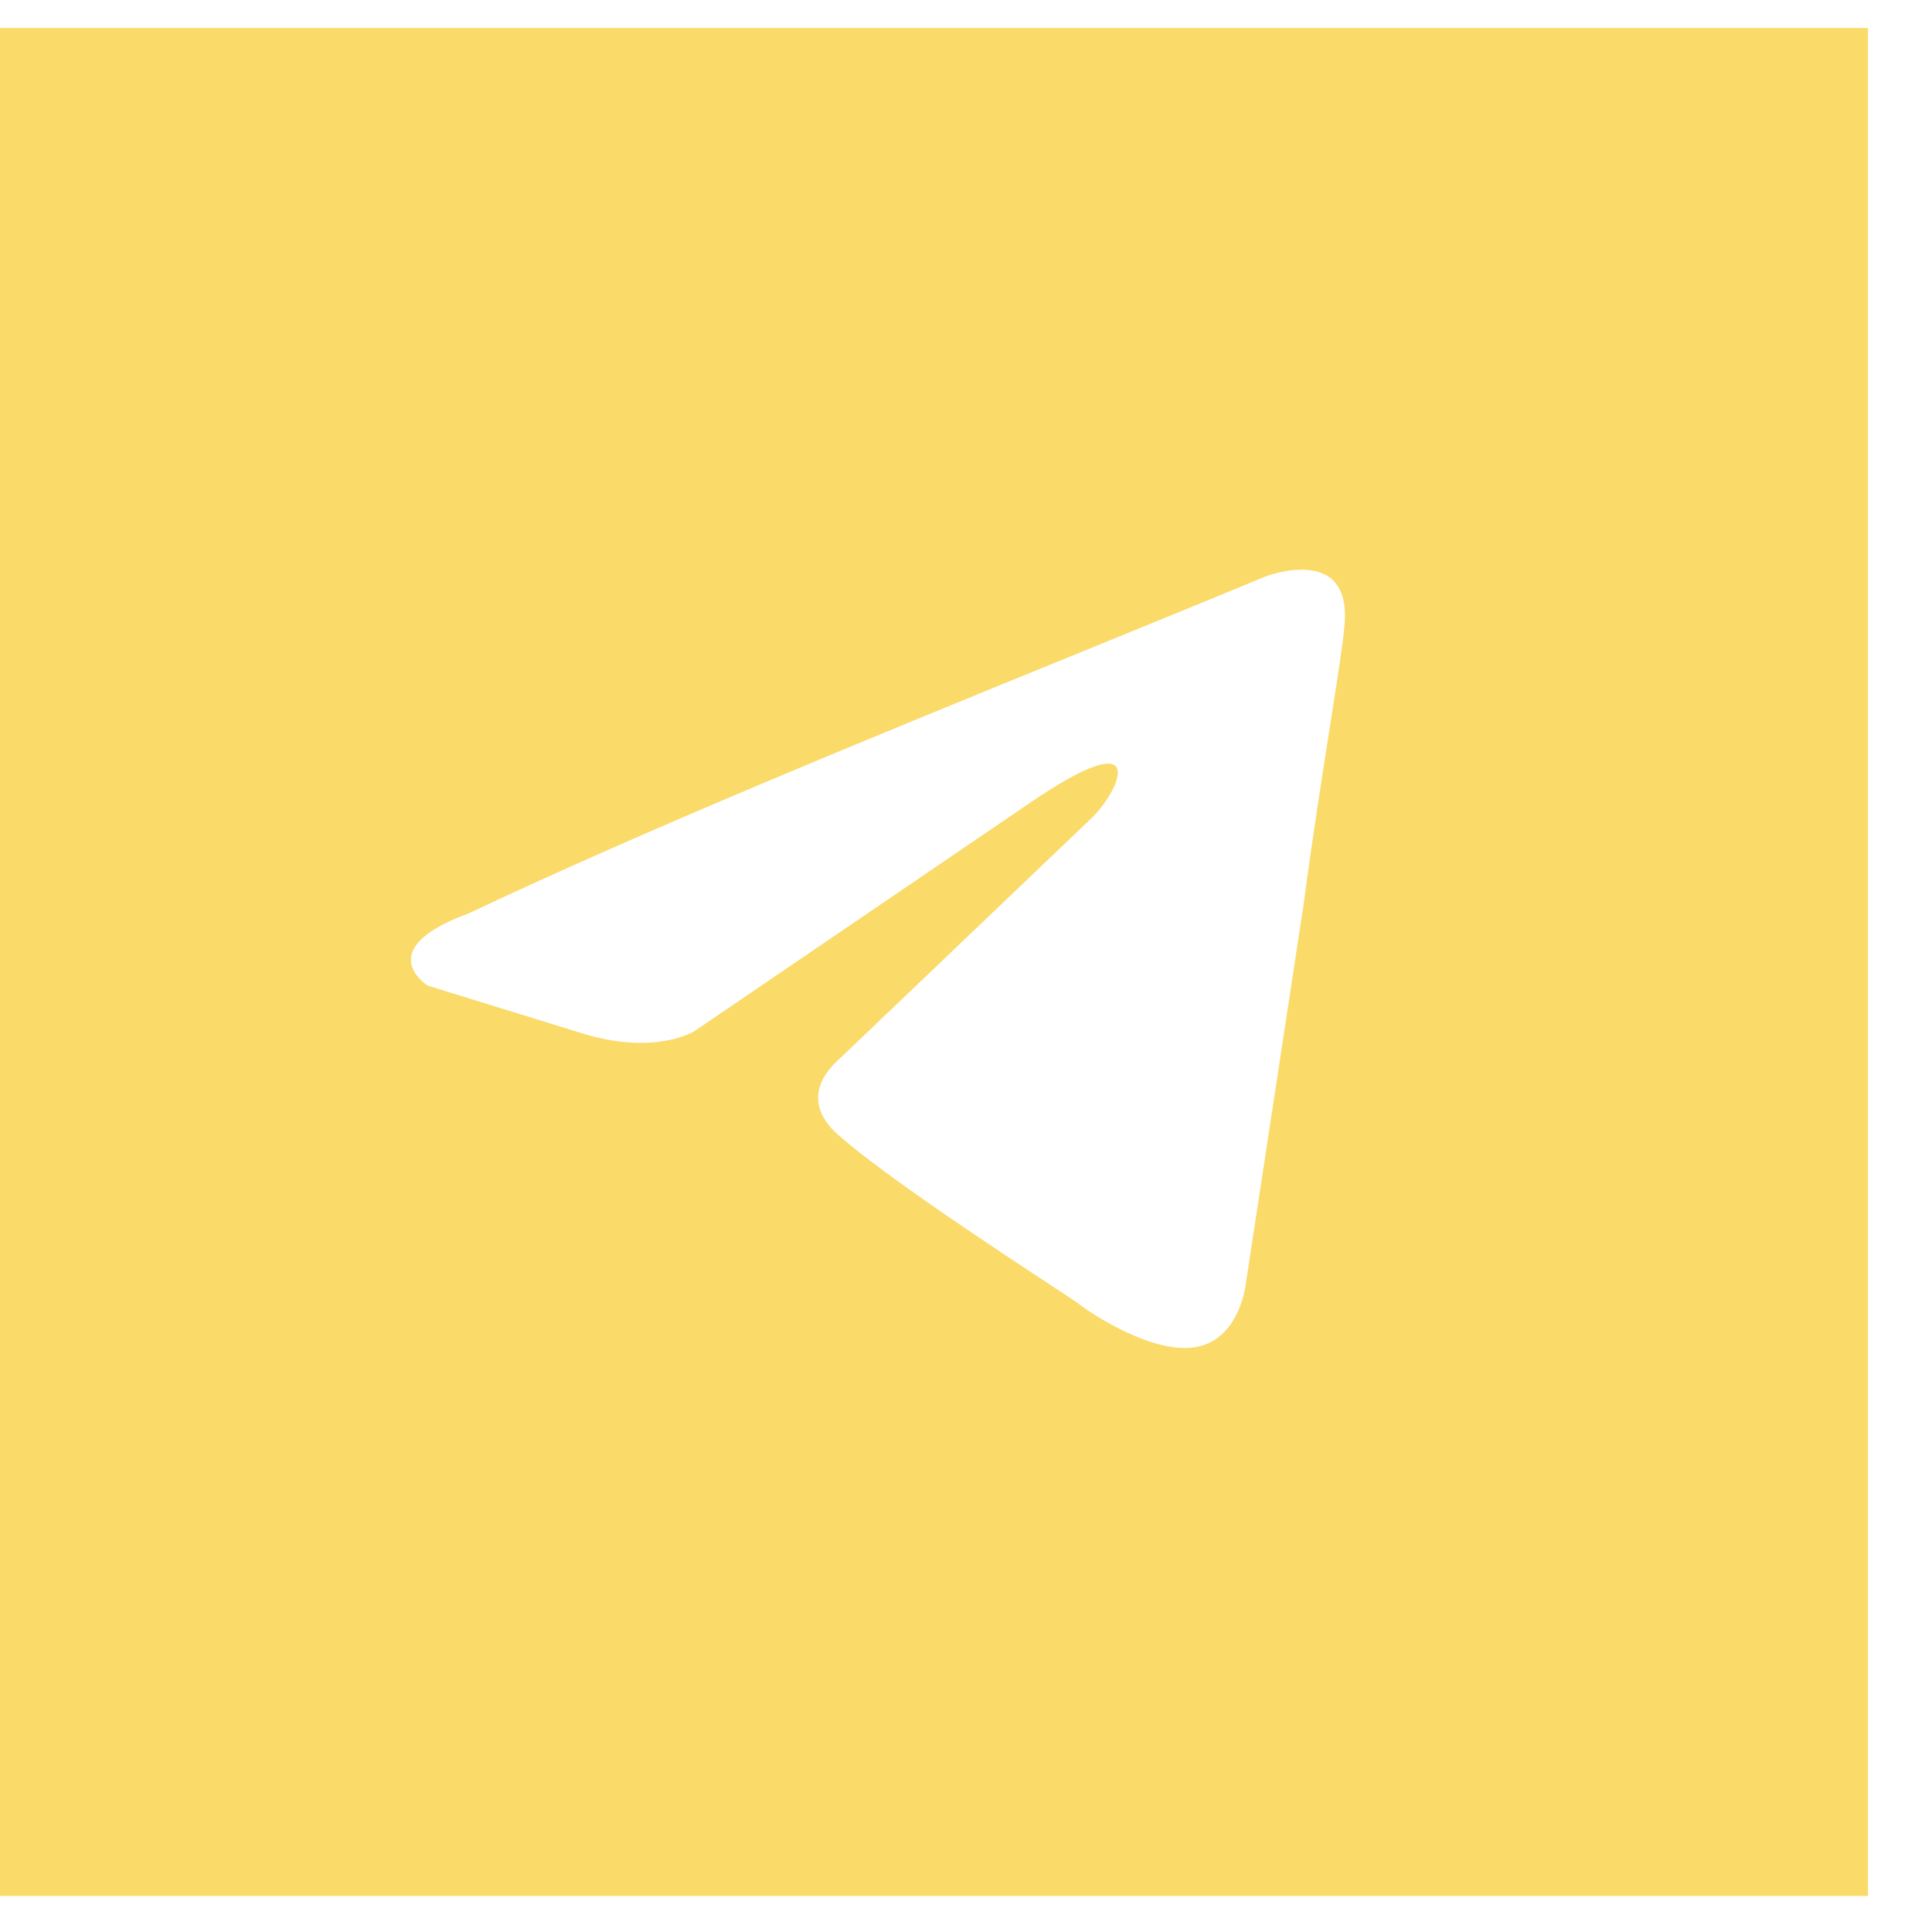 <?xml version="1.0" encoding="UTF-8"?> <svg xmlns="http://www.w3.org/2000/svg" width="29" height="29" viewBox="0 0 29 29" fill="none"><path d="M28.039 28.459H0V0.42H28.039V28.459ZM20.182 9.377C20.289 8.16 19.017 8.645 18.993 8.654C18.036 9.051 17.048 9.453 16.05 9.86C12.954 11.123 9.756 12.427 7.032 13.711C5.558 14.252 6.417 14.793 6.42 14.795L8.762 15.518C9.842 15.843 10.419 15.481 10.419 15.481L15.462 12.05C17.263 10.822 16.831 11.833 16.398 12.267L12.616 15.879C12.04 16.384 12.328 16.817 12.58 17.034C13.295 17.665 15.053 18.819 15.82 19.322C16.02 19.453 16.152 19.541 16.183 19.564C16.363 19.708 17.336 20.358 17.984 20.214C18.626 20.071 18.703 19.256 18.705 19.238L19.569 13.566C19.699 12.582 19.848 11.636 19.967 10.88C20.079 10.166 20.164 9.623 20.182 9.377Z" fill="#FADA69"></path></svg> 